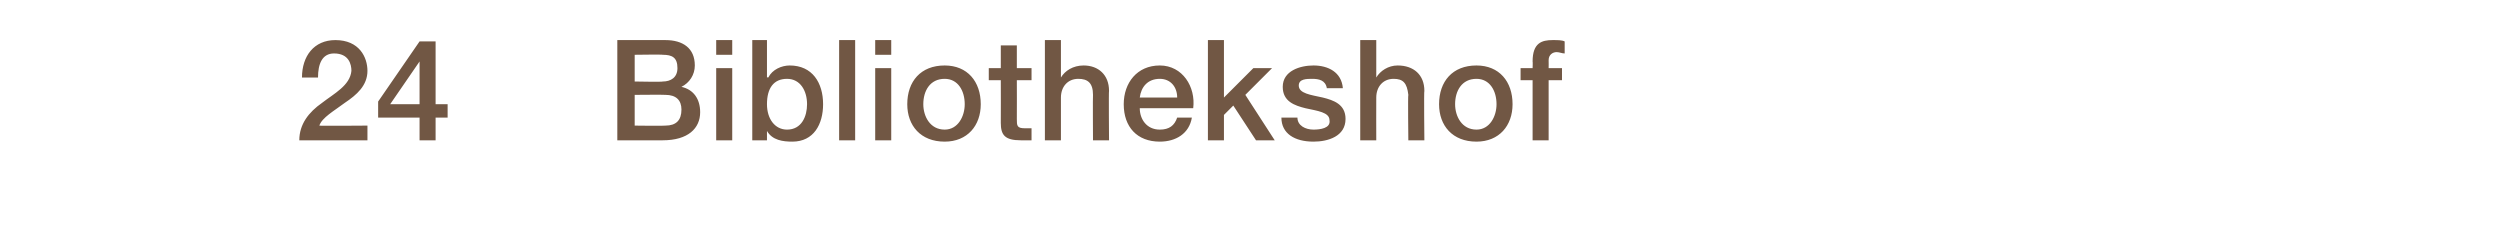 <?xml version="1.0" standalone="no"?><!DOCTYPE svg PUBLIC "-//W3C//DTD SVG 1.1//EN" "http://www.w3.org/Graphics/SVG/1.1/DTD/svg11.dtd"><svg xmlns="http://www.w3.org/2000/svg" version="1.1" width="187.1px" height="17px" viewBox="0 -3 187.1 17" style="top:-3px">  <desc>24 Bibliothekshof</desc>  <defs/>  <g id="Polygon82454">    <path d="M 27.5 7.5 C 27.5 7.5 22.43 7.5 22.4 7.5 C 22.4 6.3 23.1 5.4 24.1 4.7 C 25 4 26.2 3.4 26.3 2.3 C 26.3 1.8 26.1 1 25 1 C 24.1 1 23.8 1.8 23.8 2.8 C 23.8 2.8 22.6 2.8 22.6 2.8 C 22.6 1.2 23.5 0 25.1 0 C 26.9 0 27.5 1.3 27.5 2.3 C 27.5 3.4 26.7 4.1 25.8 4.7 C 25 5.3 24.1 5.8 23.9 6.4 C 23.87 6.43 27.5 6.4 27.5 6.4 L 27.5 7.5 Z M 33.5 5.8 L 32.6 5.8 L 32.6 7.5 L 31.4 7.5 L 31.4 5.8 L 28.3 5.8 L 28.3 4.6 L 31.4 0.1 L 32.6 0.1 L 32.6 4.8 L 33.5 4.8 L 33.5 5.8 Z M 29.2 4.8 L 31.4 4.8 L 31.4 1.6 L 31.4 1.6 L 29.2 4.8 Z M 47.5 6.4 C 47.5 6.4 49.79 6.43 49.8 6.4 C 50.6 6.4 51 6 51 5.2 C 51 4.5 50.6 4.1 49.8 4.1 C 49.79 4.08 47.5 4.1 47.5 4.1 L 47.5 6.4 Z M 46.2 0 C 46.2 0 49.8 0 49.8 0 C 51.1 0 52 0.6 52 1.9 C 52 2.6 51.6 3.2 51 3.5 C 51 3.5 51 3.5 51 3.5 C 51.9 3.7 52.4 4.4 52.4 5.4 C 52.4 6.6 51.5 7.5 49.6 7.5 C 49.6 7.5 46.2 7.5 46.2 7.5 L 46.2 0 Z M 47.5 3.1 C 47.5 3.1 49.61 3.14 49.6 3.1 C 50.2 3.1 50.7 2.8 50.7 2.1 C 50.7 1.3 50.3 1.1 49.6 1.1 C 49.61 1.07 47.5 1.1 47.5 1.1 L 47.5 3.1 Z M 53.6 2.1 L 54.8 2.1 L 54.8 7.5 L 53.6 7.5 L 53.6 2.1 Z M 53.6 0 L 54.8 0 L 54.8 1.1 L 53.6 1.1 L 53.6 0 Z M 58.9 2.9 C 57.9 2.9 57.4 3.6 57.4 4.8 C 57.4 5.9 58 6.7 58.9 6.7 C 60 6.7 60.4 5.7 60.4 4.8 C 60.4 3.8 59.9 2.9 58.9 2.9 Z M 56.3 0 L 57.4 0 L 57.4 2.8 C 57.4 2.8 57.47 2.77 57.5 2.8 C 57.8 2.2 58.5 1.9 59.1 1.9 C 60.8 1.9 61.6 3.2 61.6 4.8 C 61.6 6.3 60.9 7.6 59.3 7.6 C 58.6 7.6 57.8 7.5 57.4 6.8 C 57.41 6.75 57.4 6.8 57.4 6.8 L 57.4 7.5 L 56.3 7.5 L 56.3 0 Z M 62.8 0 L 64 0 L 64 7.5 L 62.8 7.5 L 62.8 0 Z M 65.5 2.1 L 66.7 2.1 L 66.7 7.5 L 65.5 7.5 L 65.5 2.1 Z M 65.5 0 L 66.7 0 L 66.7 1.1 L 65.5 1.1 L 65.5 0 Z M 72.2 4.8 C 72.2 3.8 71.7 2.9 70.7 2.9 C 69.6 2.9 69.1 3.8 69.1 4.8 C 69.1 5.7 69.6 6.7 70.7 6.7 C 71.7 6.7 72.2 5.7 72.2 4.8 Z M 67.9 4.8 C 67.9 3.1 68.9 1.9 70.7 1.9 C 72.4 1.9 73.4 3.1 73.4 4.8 C 73.4 6.4 72.4 7.6 70.7 7.6 C 68.9 7.6 67.9 6.4 67.9 4.8 Z M 74 2.1 L 74.9 2.1 L 74.9 0.4 L 76.1 0.4 L 76.1 2.1 L 77.2 2.1 L 77.2 3 L 76.1 3 C 76.1 3 76.11 5.86 76.1 5.9 C 76.1 6.4 76.1 6.6 76.7 6.6 C 76.9 6.6 77 6.6 77.2 6.6 C 77.2 6.6 77.2 7.5 77.2 7.5 C 76.9 7.5 76.7 7.5 76.4 7.5 C 75.2 7.5 74.9 7.1 74.9 6.2 C 74.91 6.16 74.9 3 74.9 3 L 74 3 L 74 2.1 Z M 78.2 0 L 79.4 0 L 79.4 2.8 C 79.4 2.8 79.43 2.78 79.4 2.8 C 79.7 2.3 80.3 1.9 81.1 1.9 C 82.2 1.9 83 2.6 83 3.8 C 82.97 3.77 83 7.5 83 7.5 L 81.8 7.5 C 81.8 7.5 81.78 4.08 81.8 4.1 C 81.8 3.2 81.4 2.9 80.7 2.9 C 79.9 2.9 79.4 3.5 79.4 4.3 C 79.4 4.29 79.4 7.5 79.4 7.5 L 78.2 7.5 L 78.2 0 Z M 85.3 5.1 C 85.3 5.9 85.8 6.7 86.8 6.7 C 87.5 6.7 87.9 6.4 88.1 5.8 C 88.1 5.8 89.2 5.8 89.2 5.8 C 89 7 88 7.6 86.8 7.6 C 85.1 7.6 84.1 6.5 84.1 4.8 C 84.1 3.2 85.1 1.9 86.8 1.9 C 88.5 1.9 89.5 3.5 89.3 5.1 C 89.3 5.1 85.3 5.1 85.3 5.1 Z M 88.1 4.3 C 88.1 3.5 87.6 2.9 86.8 2.9 C 85.9 2.9 85.4 3.5 85.3 4.3 C 85.3 4.3 88.1 4.3 88.1 4.3 Z M 90.4 0 L 91.6 0 L 91.6 4.3 L 93.8 2.1 L 95.2 2.1 L 93.2 4.1 L 95.4 7.5 L 94 7.5 L 92.3 4.9 L 91.6 5.6 L 91.6 7.5 L 90.4 7.5 L 90.4 0 Z M 97.1 5.8 C 97.1 6.4 97.7 6.7 98.3 6.7 C 98.8 6.7 99.6 6.6 99.5 6 C 99.5 5.4 98.6 5.3 97.7 5.1 C 96.9 4.9 96 4.6 96 3.5 C 96 2.3 97.3 1.9 98.3 1.9 C 99.4 1.9 100.4 2.4 100.5 3.6 C 100.5 3.6 99.3 3.6 99.3 3.6 C 99.2 3 98.7 2.9 98.2 2.9 C 97.8 2.9 97.2 2.9 97.2 3.4 C 97.2 4 98.1 4.1 99 4.3 C 99.8 4.5 100.7 4.8 100.7 5.9 C 100.7 7.2 99.4 7.6 98.3 7.6 C 96.9 7.6 95.9 7 95.9 5.8 C 95.9 5.8 97.1 5.8 97.1 5.8 Z M 101.8 0 L 103 0 L 103 2.8 C 103 2.8 103.01 2.78 103 2.8 C 103.3 2.3 103.9 1.9 104.6 1.9 C 105.8 1.9 106.6 2.6 106.6 3.8 C 106.56 3.77 106.6 7.5 106.6 7.5 L 105.4 7.5 C 105.4 7.5 105.36 4.08 105.4 4.1 C 105.3 3.2 105 2.9 104.3 2.9 C 103.5 2.9 103 3.5 103 4.3 C 102.99 4.29 103 7.5 103 7.5 L 101.8 7.5 L 101.8 0 Z M 112 4.8 C 112 3.8 111.5 2.9 110.5 2.9 C 109.4 2.9 108.9 3.8 108.9 4.8 C 108.9 5.7 109.4 6.7 110.5 6.7 C 111.5 6.7 112 5.7 112 4.8 Z M 107.7 4.8 C 107.7 3.1 108.7 1.9 110.5 1.9 C 112.2 1.9 113.2 3.1 113.2 4.8 C 113.2 6.4 112.2 7.6 110.5 7.6 C 108.7 7.6 107.7 6.4 107.7 4.8 Z M 113.8 2.1 L 114.7 2.1 C 114.7 2.1 114.72 1.62 114.7 1.6 C 114.7 0.2 115.4 0 116.2 0 C 116.6 0 116.9 0 117.1 0.1 C 117.1 0.1 117.1 1 117.1 1 C 116.9 1 116.7 0.9 116.5 0.9 C 116.2 0.9 115.9 1.1 115.9 1.5 C 115.91 1.51 115.9 2.1 115.9 2.1 L 116.9 2.1 L 116.9 3 L 115.9 3 L 115.9 7.5 L 114.7 7.5 L 114.7 3 L 113.8 3 L 113.8 2.1 Z " stroke="none" fill="#715744"/>  </g></svg>